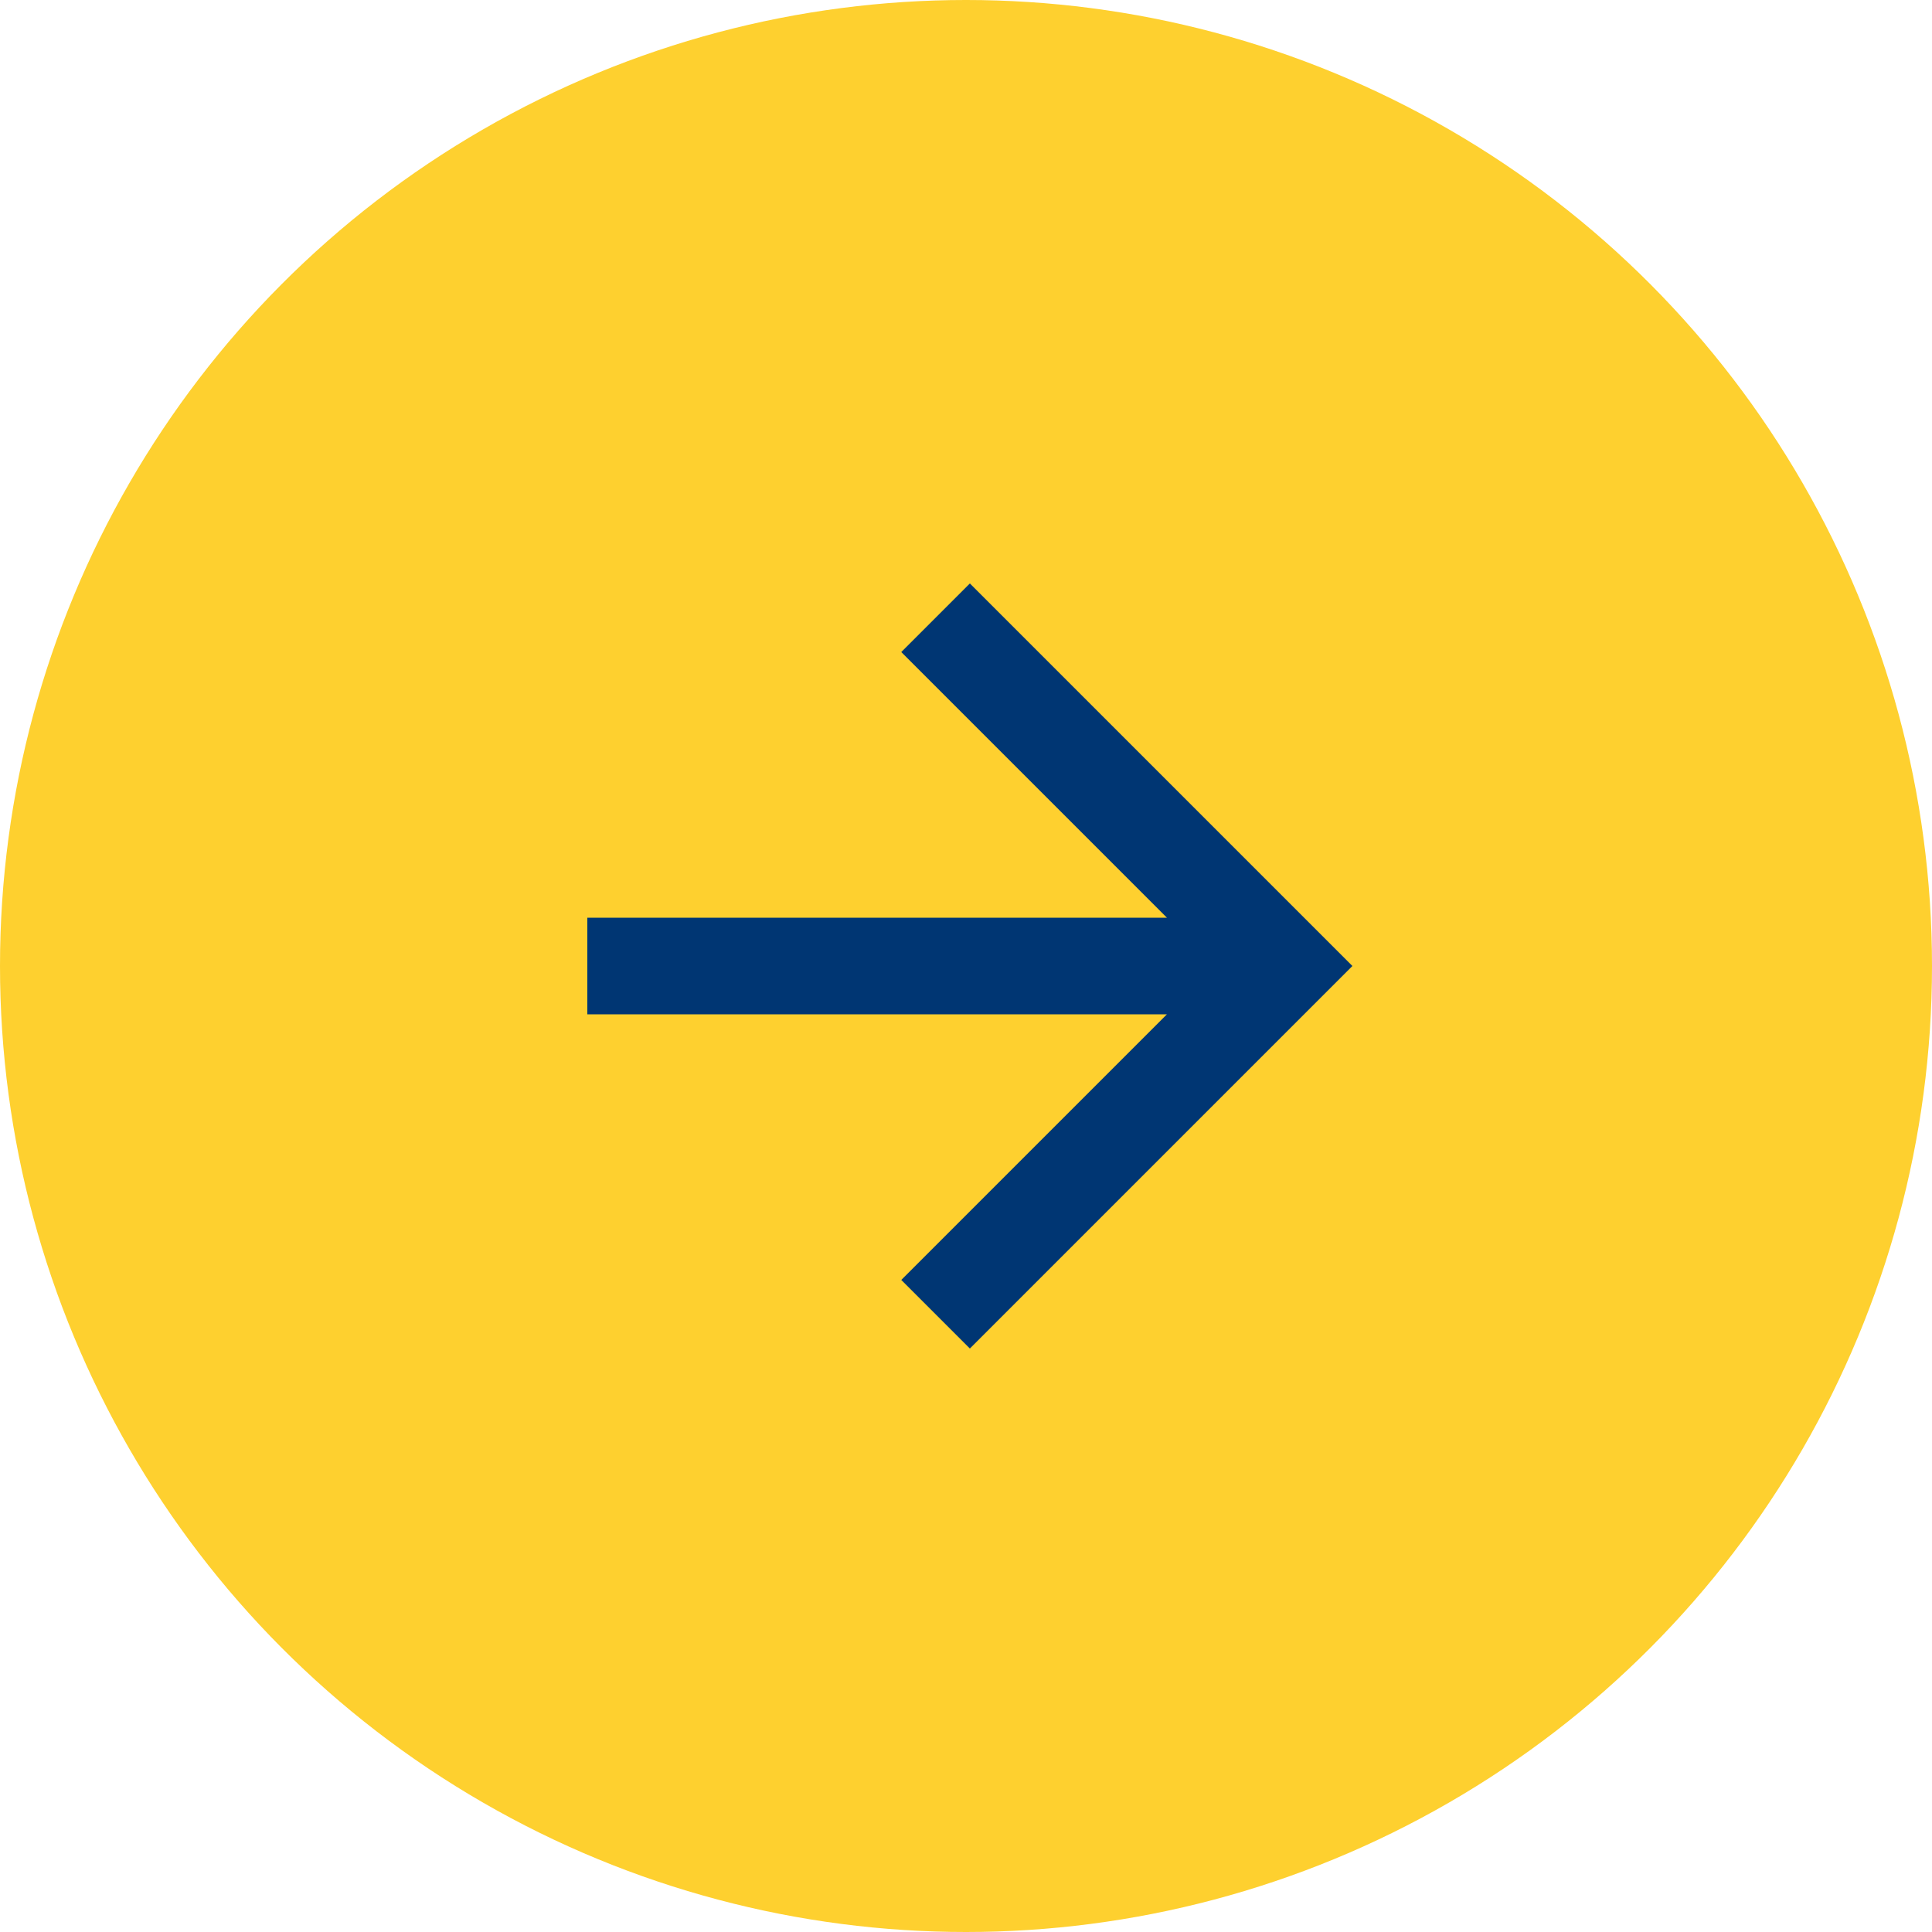 <svg width="40" height="40" viewBox="0 0 40 40" fill="none" xmlns="http://www.w3.org/2000/svg">
<g id="Component/Button/Symbol/Secondary">
<circle id="Ellipse 48" cx="20" cy="20" r="20" transform="matrix(1 0 0 -1 0 40)" fill="#FED02F"/>
<g id="Component/Icon/Arrow/Short/Left">
<path id="Vector" d="M12.16 19V21H24.16L18.66 26.5L20.08 27.92L28 20L20.08 12.08L18.66 13.5L24.16 19H12.16Z" fill="#003673"/>
</g>
</g>
</svg>
